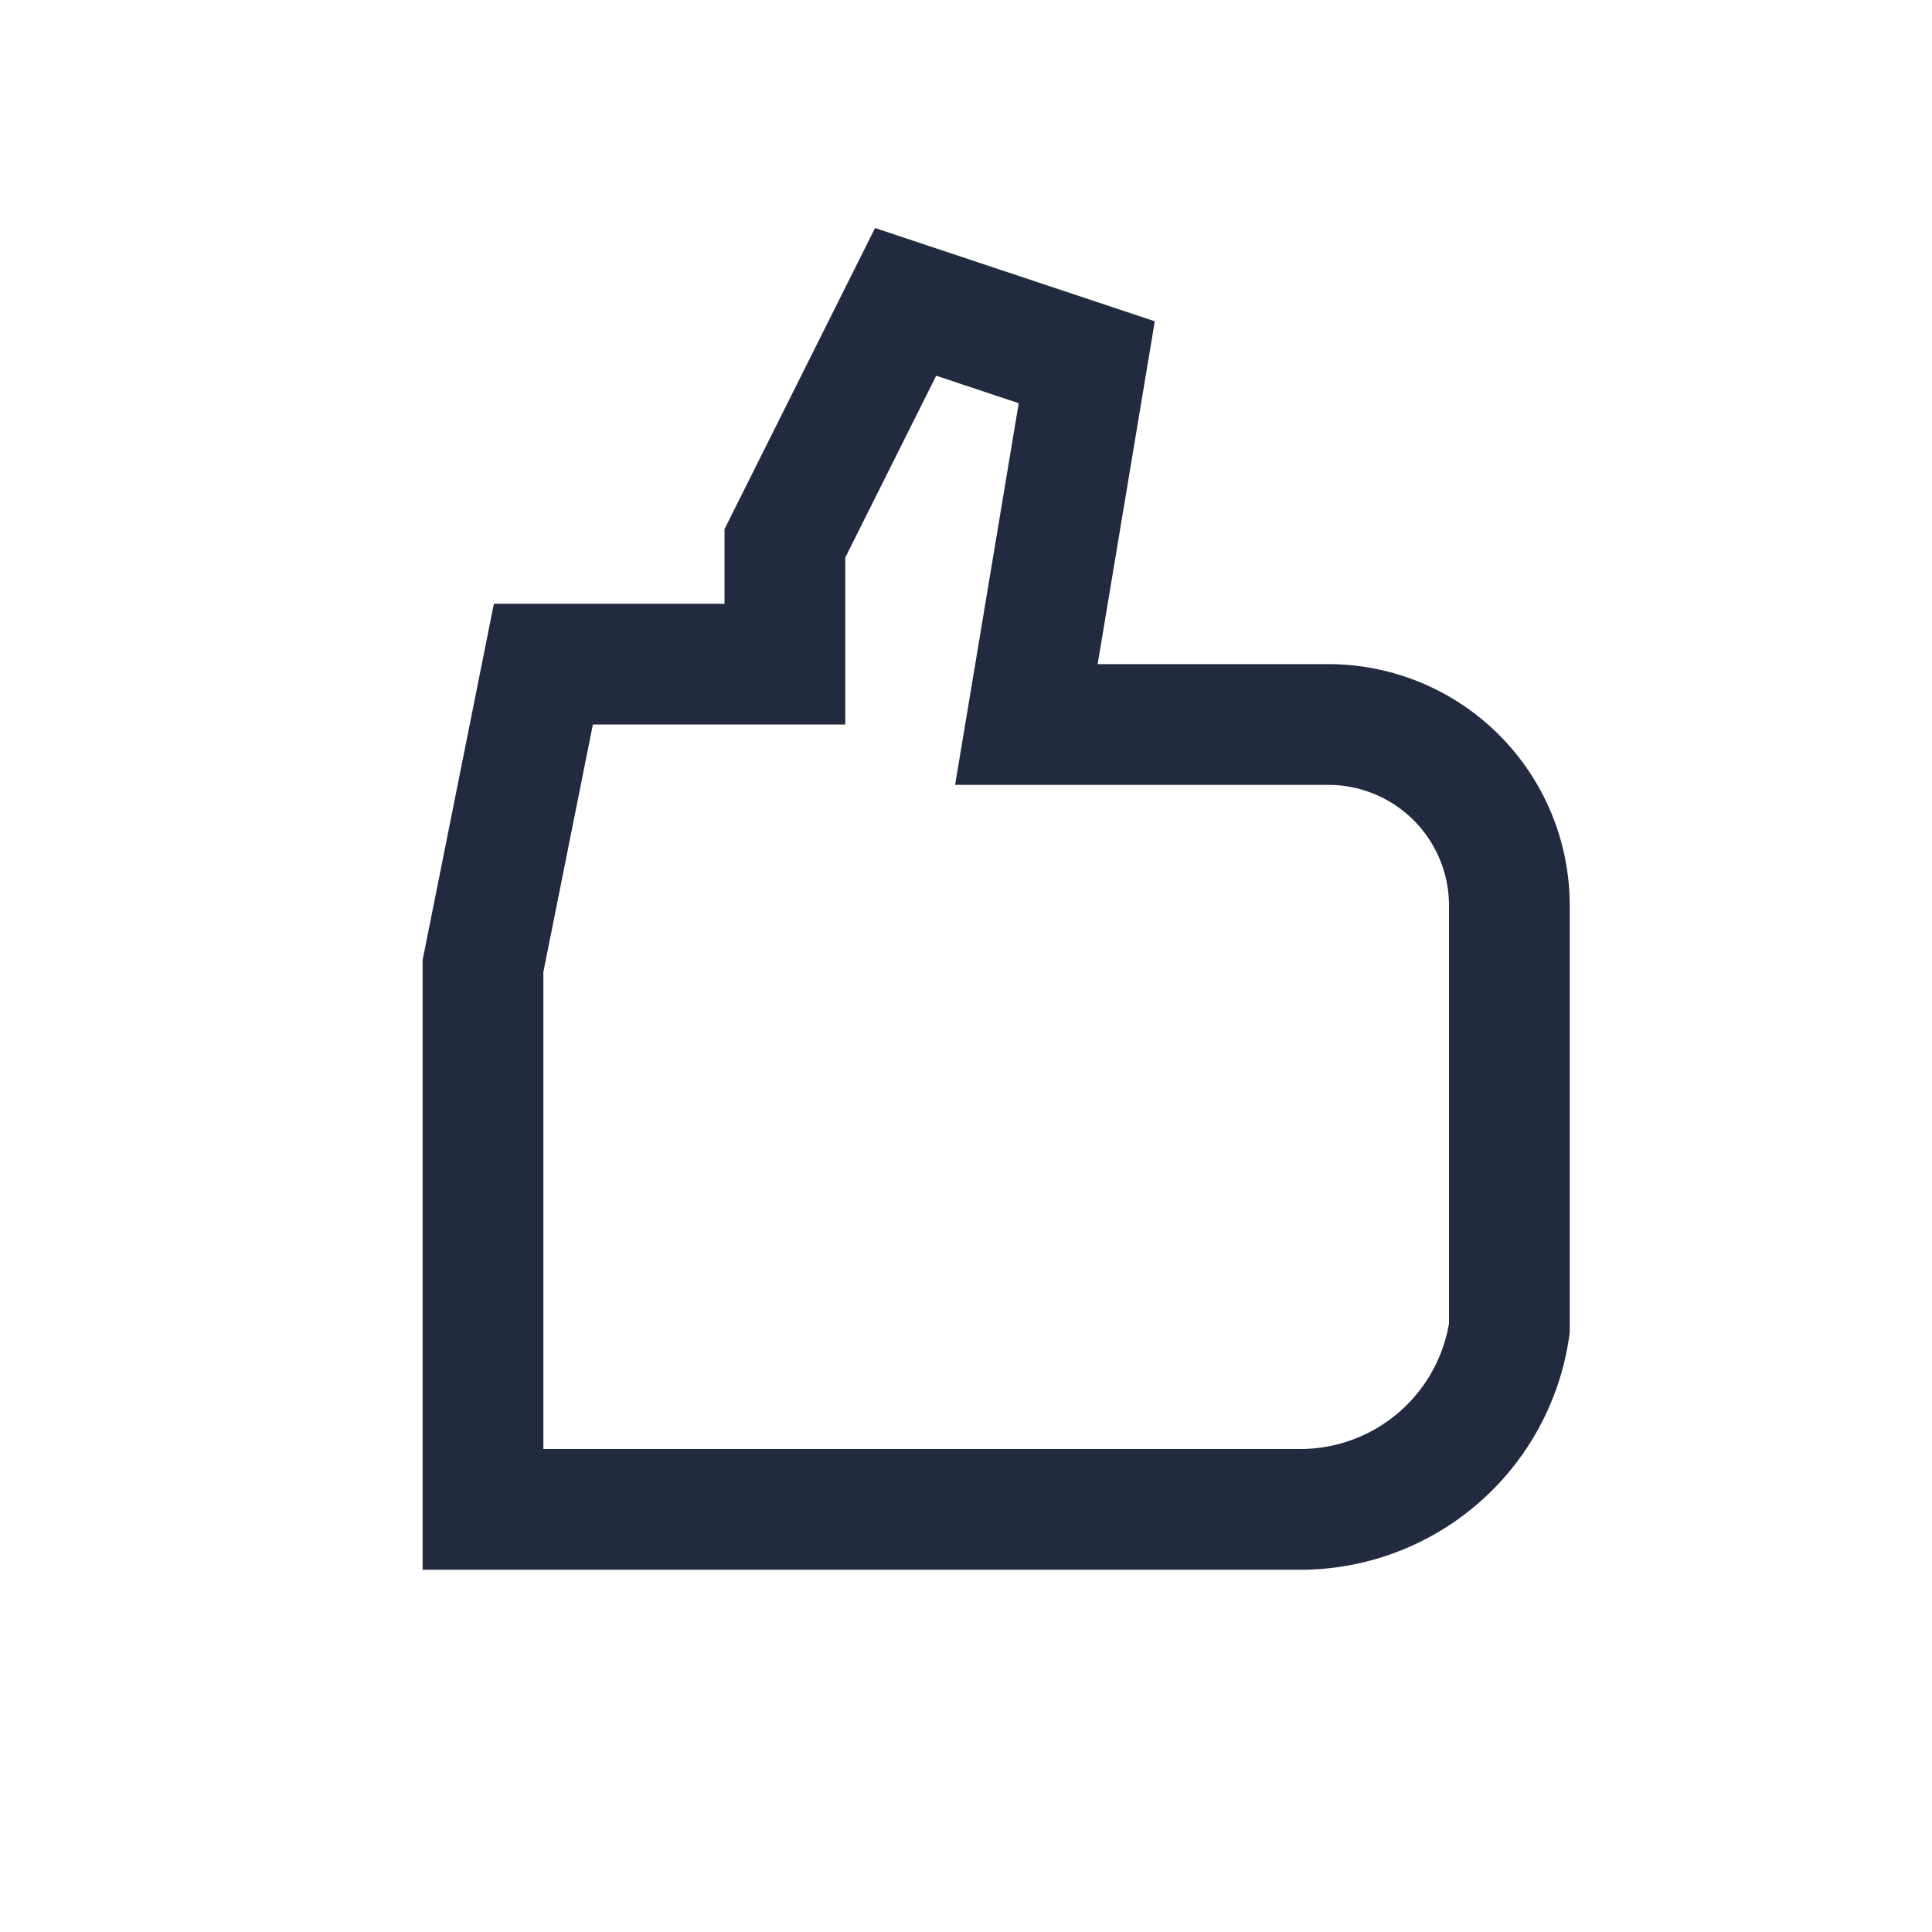 <?xml version="1.0" encoding="UTF-8"?>
<svg xmlns="http://www.w3.org/2000/svg" width="32" height="32" viewBox="0 0 32 32"><path d="M8 16v9h13.5a3.5 3.5 0 003.5-3V15a3 3 0 00-3-3h-5l1-6-3-1-2 4v2h-4z" fill="none" stroke="#212A3F" stroke-width="2"/></svg>